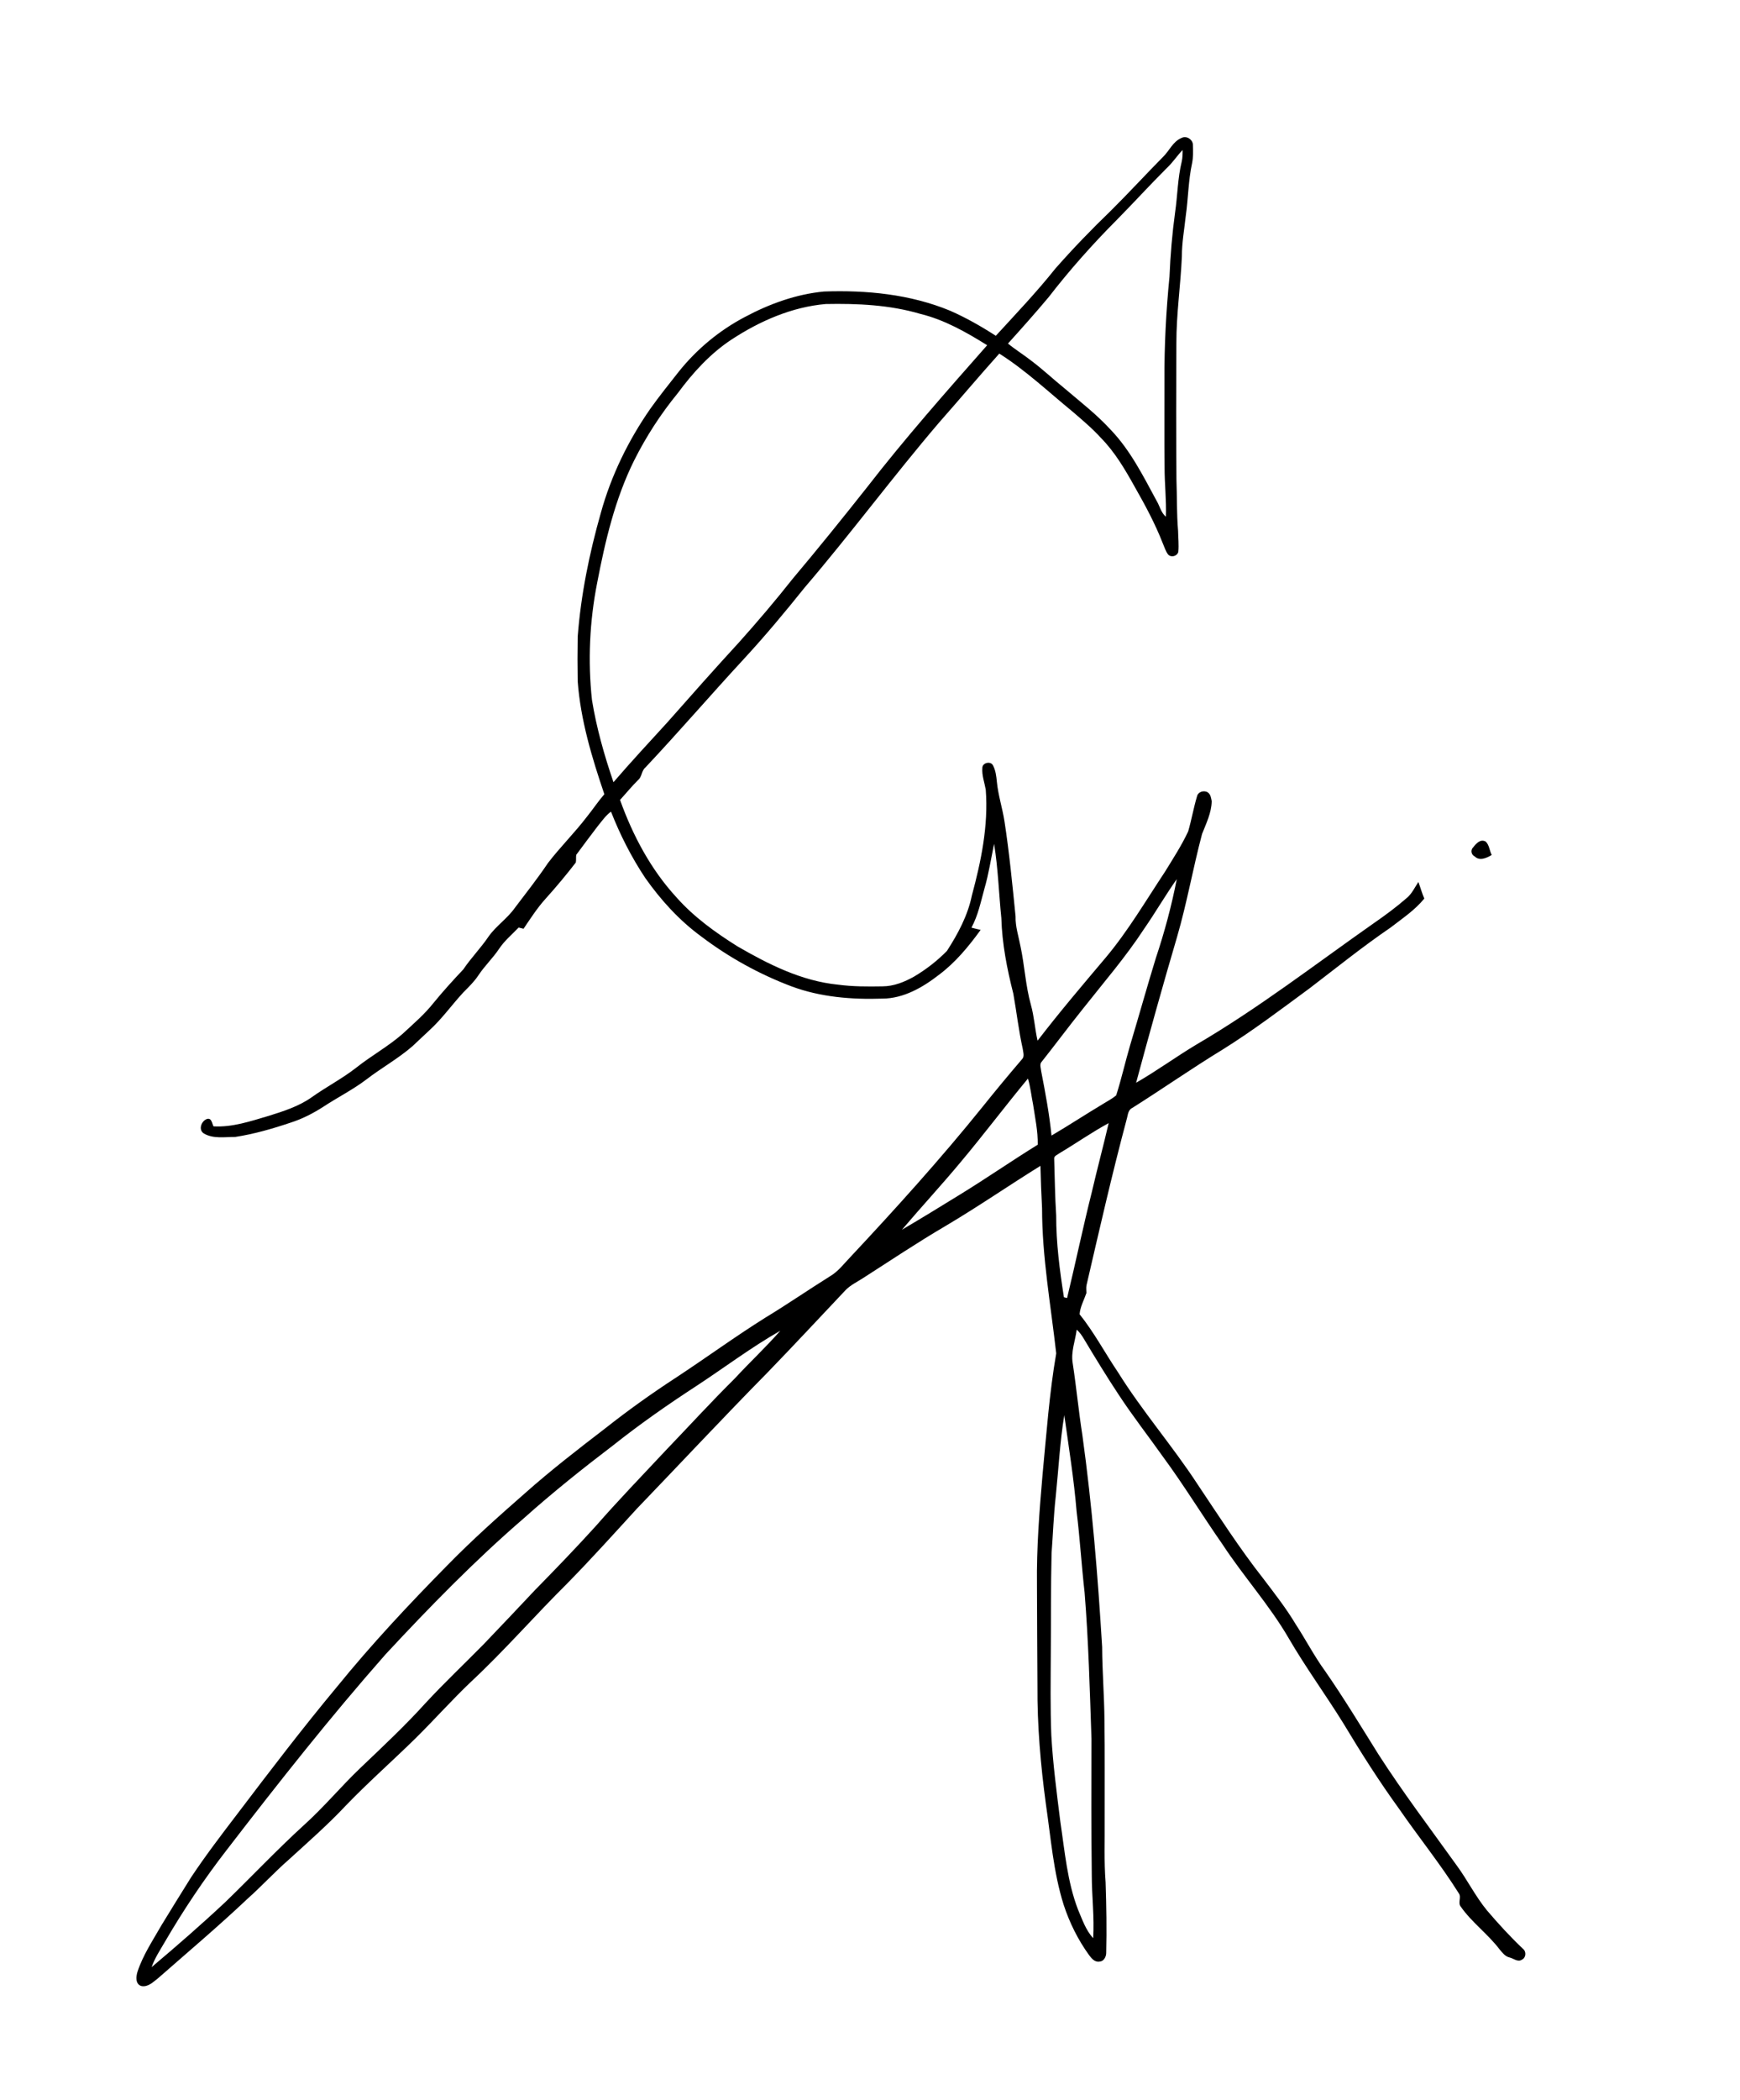 <svg xmlns="http://www.w3.org/2000/svg" width="984pt" height="1187pt" viewBox="0 0 984 1187"><g id="#ffffffff"></g><g id="#000000ff"><path fill="#000000" opacity="1.00" d=" M 668.27 77.95 C 671.06 76.53 674.69 78.96 674.61 82.03 C 674.76 85.44 674.81 88.91 674.14 92.28 C 671.99 102.07 671.99 112.15 670.57 122.05 C 669.76 129.68 668.34 137.27 668.37 144.96 C 667.65 161.33 665.23 177.60 665.26 194.01 C 665.12 219.67 665.11 245.33 665.30 270.99 C 665.65 280.66 665.41 290.36 666.22 300.01 C 666.29 303.97 666.74 307.96 666.37 311.92 C 665.77 314.39 662.36 315.35 660.60 313.47 C 659.19 311.64 658.55 309.37 657.64 307.29 C 653.32 296.17 647.66 285.63 641.76 275.29 C 636.27 265.44 630.51 255.56 622.53 247.48 C 617.60 242.06 611.97 237.36 606.44 232.59 C 592.85 221.46 580.01 209.32 565.12 199.88 C 553.57 212.76 542.43 226.00 530.98 238.97 C 504.96 269.42 481.14 301.66 455.09 332.08 C 444.00 345.92 432.64 359.55 420.60 372.58 C 401.86 392.86 383.85 413.80 364.93 433.91 C 362.74 435.74 363.08 439.05 360.90 440.90 C 357.27 444.47 354.07 448.43 350.64 452.18 C 357.84 472.28 368.10 491.60 382.65 507.37 C 392.46 518.43 404.58 527.13 417.03 534.95 C 434.63 545.14 453.39 554.59 473.93 556.62 C 482.22 557.74 490.62 557.70 498.97 557.57 C 505.38 557.58 511.49 555.11 516.99 552.01 C 523.74 548.01 530.01 543.15 535.50 537.55 C 541.71 527.94 547.26 517.60 549.59 506.29 C 554.85 486.81 559.02 466.65 557.46 446.38 C 556.74 442.26 555.16 438.22 555.54 433.99 C 555.60 431.18 560.10 430.11 561.47 432.52 C 563.06 435.40 563.44 438.76 563.75 441.99 C 564.48 449.52 566.87 456.75 568.04 464.21 C 570.79 482.05 572.52 500.04 574.32 518.00 C 574.16 523.82 576.06 529.36 577.12 535.02 C 579.45 545.94 579.97 557.19 582.98 567.98 C 584.86 574.63 585.23 581.57 586.76 588.29 C 599.10 572.22 612.23 556.79 625.31 541.31 C 637.98 526.20 647.97 509.15 658.84 492.76 C 663.42 485.30 668.22 477.93 671.93 469.99 C 673.84 463.45 674.98 456.68 676.94 450.14 C 677.55 447.53 680.95 446.53 683.06 447.96 C 684.66 449.08 684.92 451.16 685.24 452.95 C 685.11 459.51 682.11 465.48 679.77 471.47 C 674.68 490.70 671.25 510.34 665.70 529.45 C 657.62 556.89 649.93 584.44 642.49 612.06 C 654.13 605.38 664.99 597.42 676.51 590.52 C 711.55 570.04 743.70 545.17 776.87 521.90 C 783.33 517.43 789.67 512.76 795.58 507.59 C 798.50 505.17 800.03 501.65 802.12 498.58 C 803.29 501.68 804.13 504.90 805.47 507.94 C 800.15 514.51 793.00 519.21 786.38 524.35 C 770.63 535.09 755.79 547.07 740.65 558.63 C 724.47 570.54 708.43 582.70 691.36 593.34 C 674.07 603.88 657.47 615.49 640.34 626.29 C 637.77 627.47 637.85 630.58 637.10 632.92 C 628.81 663.96 621.68 695.29 614.43 726.58 C 614.15 728.01 614.39 729.48 614.39 730.93 C 613.03 734.88 610.85 738.72 610.53 742.93 C 618.76 753.20 624.92 764.88 632.27 775.76 C 645.94 797.69 662.98 817.24 677.11 838.85 C 689.24 856.95 701.00 875.34 714.50 892.48 C 720.86 900.87 727.38 909.20 732.80 918.26 C 738.47 926.95 743.24 936.22 749.37 944.62 C 759.97 959.90 769.60 975.81 779.45 991.58 C 793.28 1013.12 808.77 1033.53 823.67 1054.33 C 829.81 1062.64 834.38 1072.02 840.98 1080.01 C 847.41 1087.56 854.14 1094.87 861.33 1101.71 C 863.27 1103.22 862.98 1106.80 860.64 1107.78 C 858.34 1109.35 855.94 1107.05 853.67 1106.53 C 851.16 1105.95 849.61 1103.83 848.06 1101.98 C 841.47 1093.29 832.39 1086.80 826.12 1077.85 C 824.23 1075.60 826.68 1072.41 824.91 1070.16 C 814.59 1053.73 802.34 1038.63 791.34 1022.68 C 780.00 1007.06 769.65 990.76 759.73 974.23 C 749.71 958.03 738.42 942.65 728.85 926.18 C 717.89 907.29 703.13 891.03 691.21 872.80 C 679.80 856.47 669.45 839.43 657.62 823.39 C 649.33 811.69 640.48 800.39 632.62 788.39 C 625.81 778.10 619.38 767.56 613.04 756.98 C 611.90 755.02 610.60 753.14 608.90 751.63 C 608.08 757.94 605.53 764.17 606.63 770.60 C 608.70 784.14 609.99 797.78 612.11 811.32 C 617.61 851.03 620.86 891.00 623.28 930.99 C 623.33 944.80 624.49 958.56 624.59 972.37 C 624.86 991.25 624.66 1010.12 624.72 1029.00 C 624.83 1040.67 624.32 1052.36 625.23 1064.00 C 625.67 1077.33 625.91 1090.68 625.57 1104.03 C 625.56 1106.13 624.20 1108.79 621.82 1108.83 C 619.13 1109.37 617.26 1107.05 615.86 1105.15 C 609.61 1096.51 604.82 1086.84 601.51 1076.72 C 595.68 1058.25 594.27 1038.84 591.46 1019.78 C 588.47 997.64 586.55 975.35 586.70 953.00 C 586.62 934.00 586.44 915.00 586.42 895.99 C 586.16 875.02 587.79 854.10 589.61 833.23 C 591.80 810.47 593.41 787.61 597.31 765.05 C 594.24 737.76 589.30 710.57 589.30 683.02 C 588.87 675.03 588.58 667.04 588.39 659.04 C 570.46 670.15 553.09 682.16 534.93 692.90 C 519.07 702.19 503.79 712.40 488.33 722.32 C 484.94 724.57 481.12 726.28 478.24 729.23 C 463.51 744.83 448.89 760.54 433.96 775.96 C 408.98 801.32 384.67 827.34 360.00 853.01 C 347.11 867.11 334.32 881.30 320.94 894.94 C 302.35 913.36 285.18 933.18 266.01 951.01 C 255.44 961.11 245.70 972.03 235.32 982.32 C 222.20 995.21 208.38 1007.37 195.61 1020.62 C 185.44 1031.46 174.24 1041.27 163.26 1051.28 C 155.27 1058.26 148.10 1066.11 140.17 1073.17 C 123.69 1088.75 106.35 1103.38 89.31 1118.33 C 86.63 1120.39 83.72 1123.38 80.02 1122.69 C 76.47 1121.71 76.90 1117.38 77.74 1114.63 C 80.84 1105.19 86.43 1096.88 91.31 1088.31 C 96.87 1079.23 102.45 1070.16 108.11 1061.15 C 116.31 1048.82 125.31 1037.05 134.29 1025.29 C 152.67 1001.08 171.10 976.89 190.56 953.54 C 210.06 929.53 231.22 906.94 252.92 884.92 C 266.94 870.57 281.91 857.21 297.00 844.00 C 311.54 831.09 326.94 819.19 342.36 807.36 C 355.12 797.28 368.36 787.83 381.97 778.95 C 399.04 767.76 415.52 755.68 432.82 744.85 C 445.21 737.34 457.14 729.12 469.42 721.44 C 473.97 718.78 477.15 714.48 480.75 710.75 C 506.57 683.16 531.95 655.10 555.67 625.66 C 562.93 616.61 570.33 607.68 577.88 598.86 C 579.56 597.29 578.60 594.84 578.38 592.90 C 576.07 582.58 574.91 572.05 573.04 561.66 C 569.49 547.69 566.69 533.43 566.28 519.00 C 564.85 505.02 564.45 490.92 562.18 477.04 C 560.41 485.52 559.12 494.11 556.68 502.45 C 554.64 509.88 553.09 517.54 549.37 524.38 C 551.08 524.87 552.83 525.24 554.57 525.66 C 547.78 535.02 540.35 544.06 531.02 551.03 C 521.84 558.16 511.00 564.45 499.04 564.50 C 481.66 565.09 463.94 563.67 447.54 557.55 C 429.34 550.68 412.11 541.14 396.60 529.40 C 384.16 520.31 373.67 508.76 364.83 496.20 C 357.05 484.49 350.66 471.89 345.53 458.81 C 342.50 461.01 340.38 464.16 338.02 467.02 C 333.91 472.37 329.89 477.81 325.87 483.23 C 325.65 484.67 325.91 486.14 325.62 487.58 C 320.27 494.52 314.65 501.25 308.78 507.77 C 303.95 513.06 300.08 519.09 296.08 525.01 C 295.15 524.77 294.22 524.54 293.29 524.32 C 289.55 528.24 285.32 531.75 282.29 536.28 C 278.74 541.63 274.00 546.06 270.47 551.44 C 268.11 555.01 265.00 557.97 262.01 561.01 C 255.43 568.11 249.82 576.12 242.61 582.63 C 239.46 585.48 236.46 588.49 233.32 591.35 C 225.19 598.42 215.70 603.65 207.18 610.21 C 199.48 616.05 190.80 620.38 182.75 625.70 C 177.04 629.36 170.94 632.50 164.46 634.57 C 154.20 638.03 143.73 641.06 133.02 642.70 C 127.16 642.65 120.63 643.88 115.32 640.76 C 111.97 638.68 113.86 633.67 117.02 632.55 C 119.67 631.73 119.88 635.05 120.73 636.71 C 131.46 637.32 141.68 633.80 151.81 630.83 C 160.29 628.19 168.92 625.44 176.25 620.28 C 184.48 614.40 193.54 609.75 201.52 603.49 C 209.93 596.82 219.42 591.61 227.53 584.55 C 233.57 578.93 239.92 573.56 245.07 567.06 C 250.45 560.47 256.16 554.17 262.00 547.99 C 266.39 541.48 271.94 535.87 276.33 529.36 C 280.59 523.35 286.95 519.20 291.18 513.17 C 297.52 504.81 304.01 496.56 309.88 487.86 C 316.78 478.84 324.91 470.84 331.82 461.81 C 335.22 457.59 338.22 453.06 341.77 448.96 C 334.72 428.22 328.30 406.98 326.69 385.02 C 326.55 376.68 326.55 368.34 326.69 360.01 C 328.49 336.26 333.28 312.79 339.79 289.90 C 345.63 268.78 355.38 248.83 367.90 230.88 C 373.01 223.72 378.53 216.86 383.97 209.95 C 394.14 197.29 406.87 186.73 421.26 179.18 C 435.13 171.77 450.25 166.29 465.99 164.79 C 490.10 163.93 514.80 166.34 537.27 175.63 C 546.30 179.58 554.88 184.48 563.15 189.82 C 574.58 177.35 586.27 165.07 596.82 151.83 C 606.79 140.50 617.29 129.64 628.16 119.16 C 638.20 109.20 647.77 98.77 657.71 88.70 C 661.32 85.23 663.34 79.87 668.27 77.95 M 659.93 94.92 C 650.23 104.57 641.05 114.71 631.43 124.43 C 617.76 138.17 604.87 152.67 593.01 168.00 C 585.55 176.90 577.82 185.58 570.03 194.20 C 574.21 197.67 578.88 200.49 583.14 203.86 C 589.78 208.83 595.81 214.54 602.25 219.74 C 611.05 227.25 620.28 234.35 628.10 242.92 C 639.18 254.46 646.41 268.92 653.95 282.86 C 655.82 285.88 656.52 289.80 659.34 292.10 C 659.67 282.71 658.56 273.37 658.59 263.99 C 658.39 247.66 658.57 231.33 658.52 215.00 C 658.40 195.42 659.44 175.84 661.37 156.36 C 661.86 144.18 662.90 132.03 664.55 119.96 C 665.94 110.44 665.98 100.72 668.29 91.34 C 668.77 89.19 668.79 86.99 668.79 84.81 C 665.63 88.00 663.24 91.86 659.93 94.92 M 413.82 191.86 C 401.70 199.81 391.83 210.68 383.27 222.28 C 373.63 234.03 365.33 246.86 358.54 260.45 C 347.82 282.10 342.25 305.81 337.72 329.41 C 333.42 351.20 332.38 373.64 334.77 395.72 C 337.34 411.54 341.75 427.02 346.93 442.17 C 356.82 430.68 367.14 419.57 377.37 408.38 C 390.82 393.16 404.27 377.95 418.02 363.01 C 428.43 351.37 438.56 339.48 448.23 327.22 C 462.58 310.19 476.56 292.86 490.37 275.40 C 511.85 247.69 535.09 221.42 558.26 195.15 C 546.44 187.79 534.09 180.76 520.45 177.43 C 503.12 172.33 484.91 171.51 466.96 171.86 C 447.84 173.52 429.75 181.44 413.82 191.86 M 647.04 525.02 C 636.63 540.98 624.12 555.40 612.34 570.34 C 604.32 580.34 596.68 590.64 588.71 600.67 C 587.93 602.15 588.67 603.92 588.80 605.51 C 591.15 617.58 593.42 629.68 594.64 641.93 C 604.52 636.12 614.11 629.81 623.95 623.93 C 626.39 622.39 629.01 621.08 631.22 619.20 C 634.19 609.91 636.32 600.37 639.06 591.01 C 644.01 574.51 648.63 557.91 653.69 541.45 C 658.56 526.89 662.56 512.01 665.48 496.96 C 659.03 506.11 653.42 515.82 647.04 525.02 M 543.12 657.10 C 532.36 670.01 520.94 682.34 510.07 695.15 C 521.18 688.63 532.18 681.87 543.15 675.11 C 557.90 666.04 572.14 656.19 586.86 647.08 C 586.99 639.41 585.35 631.89 584.23 624.35 C 583.24 619.47 582.76 614.48 581.32 609.70 C 568.38 625.33 556.17 641.56 543.12 657.10 M 599.00 651.99 C 597.98 652.86 595.94 653.38 596.16 655.06 C 596.51 665.71 596.59 676.37 597.29 687.01 C 597.25 702.55 599.26 718.00 601.67 733.32 C 602.11 733.44 603.00 733.66 603.45 733.77 C 608.28 713.80 612.46 693.67 617.47 673.74 C 620.48 660.75 623.96 647.87 626.97 634.89 C 617.36 640.10 608.39 646.40 599.00 651.99 M 393.61 783.61 C 377.58 794.05 361.88 805.01 346.89 816.91 C 329.54 830.11 312.49 843.72 296.24 858.25 C 268.55 882.13 242.98 908.34 218.11 935.10 C 186.75 970.65 157.36 1007.89 128.45 1045.44 C 115.47 1062.15 103.69 1079.77 93.04 1098.05 C 90.41 1102.58 87.46 1107.00 85.75 1111.99 C 99.87 1100.09 113.83 1087.95 127.32 1075.32 C 142.24 1060.90 156.46 1045.78 171.79 1031.79 C 183.04 1021.71 192.68 1010.03 203.59 999.60 C 216.21 987.55 228.99 975.64 240.69 962.68 C 251.26 951.26 262.59 940.58 273.49 929.49 C 283.28 919.27 293.00 909.00 302.69 898.69 C 314.26 886.92 325.71 875.02 336.80 862.81 C 349.53 848.24 362.99 834.33 376.20 820.20 C 389.25 806.59 401.99 792.67 415.38 779.38 C 423.88 770.21 433.03 761.63 441.29 752.25 C 424.74 761.66 409.53 773.20 393.61 783.61 M 601.87 799.95 C 599.38 815.20 598.62 830.65 597.03 846.00 C 595.84 856.63 595.50 867.33 594.68 878.00 C 594.22 896.66 594.43 915.33 594.24 934.00 C 594.18 949.66 593.91 965.33 594.54 980.98 C 595.46 997.35 597.62 1013.61 599.65 1029.87 C 602.15 1046.52 603.54 1063.57 609.62 1079.43 C 612.02 1085.01 614.00 1091.08 618.21 1095.61 C 618.94 1083.72 617.43 1071.90 617.42 1060.03 C 617.11 1034.36 617.18 1008.68 617.25 983.01 C 616.29 955.39 615.59 927.77 613.36 900.22 C 611.63 885.00 610.73 869.70 608.85 854.49 C 607.33 836.22 604.42 818.10 601.87 799.95 Z"></path><path fill="#000000" opacity="1.00" d=" M 833.04 479.07 C 834.75 476.89 837.14 474.07 840.21 475.74 C 842.25 477.71 842.32 480.85 843.59 483.30 C 840.78 485.00 836.73 486.88 833.95 484.11 C 832.02 483.24 831.52 480.53 833.04 479.07 Z"></path></g></svg>